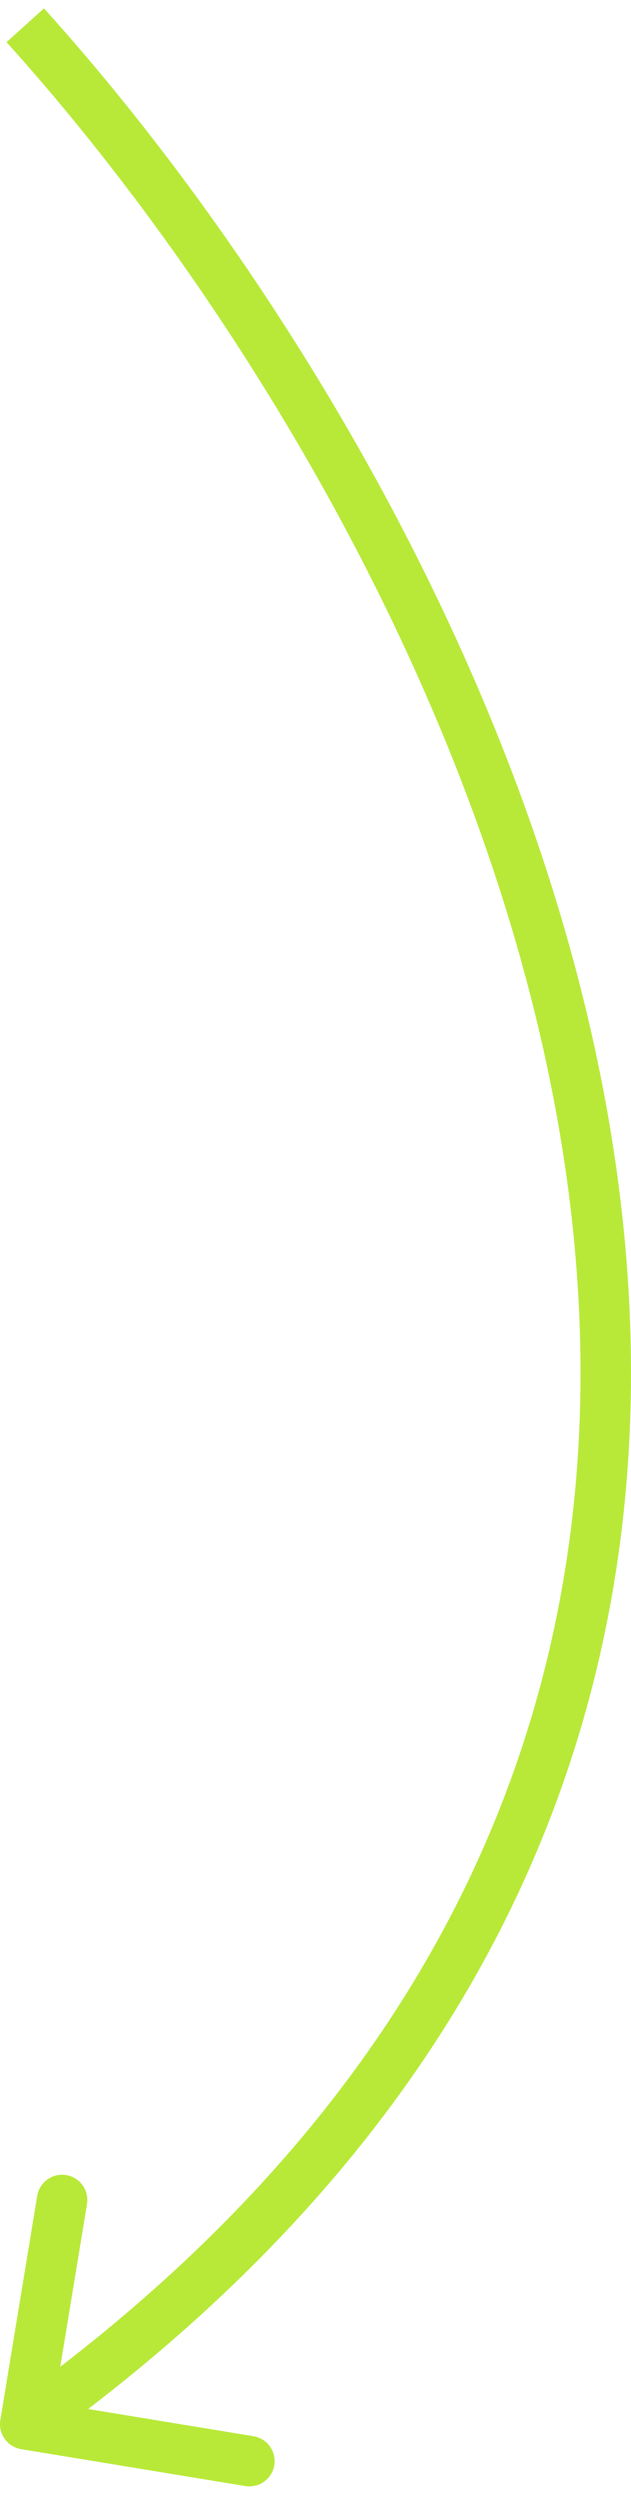 <?xml version="1.0" encoding="UTF-8"?> <svg xmlns="http://www.w3.org/2000/svg" width="25" height="99" viewBox="0 0 25 99" fill="none"> <path d="M0.013 95.838C-0.076 96.383 0.293 96.897 0.838 96.987L9.718 98.448C10.263 98.537 10.778 98.168 10.867 97.623C10.957 97.078 10.588 96.564 10.043 96.474L2.149 95.176L3.447 87.282C3.537 86.737 3.168 86.222 2.623 86.133C2.078 86.043 1.564 86.412 1.474 86.957L0.013 95.838ZM0.258 1.67C8.855 11.188 19.149 27.299 22.144 44.667C23.639 53.336 23.312 62.29 20.078 70.898C16.846 79.499 10.688 87.818 0.417 95.188L1.583 96.812C12.139 89.239 18.564 80.612 21.95 71.601C25.333 62.596 25.657 53.271 24.115 44.327C21.035 26.471 10.501 10.026 1.742 0.33L0.258 1.67Z" fill="#B8E939"></path> </svg> 